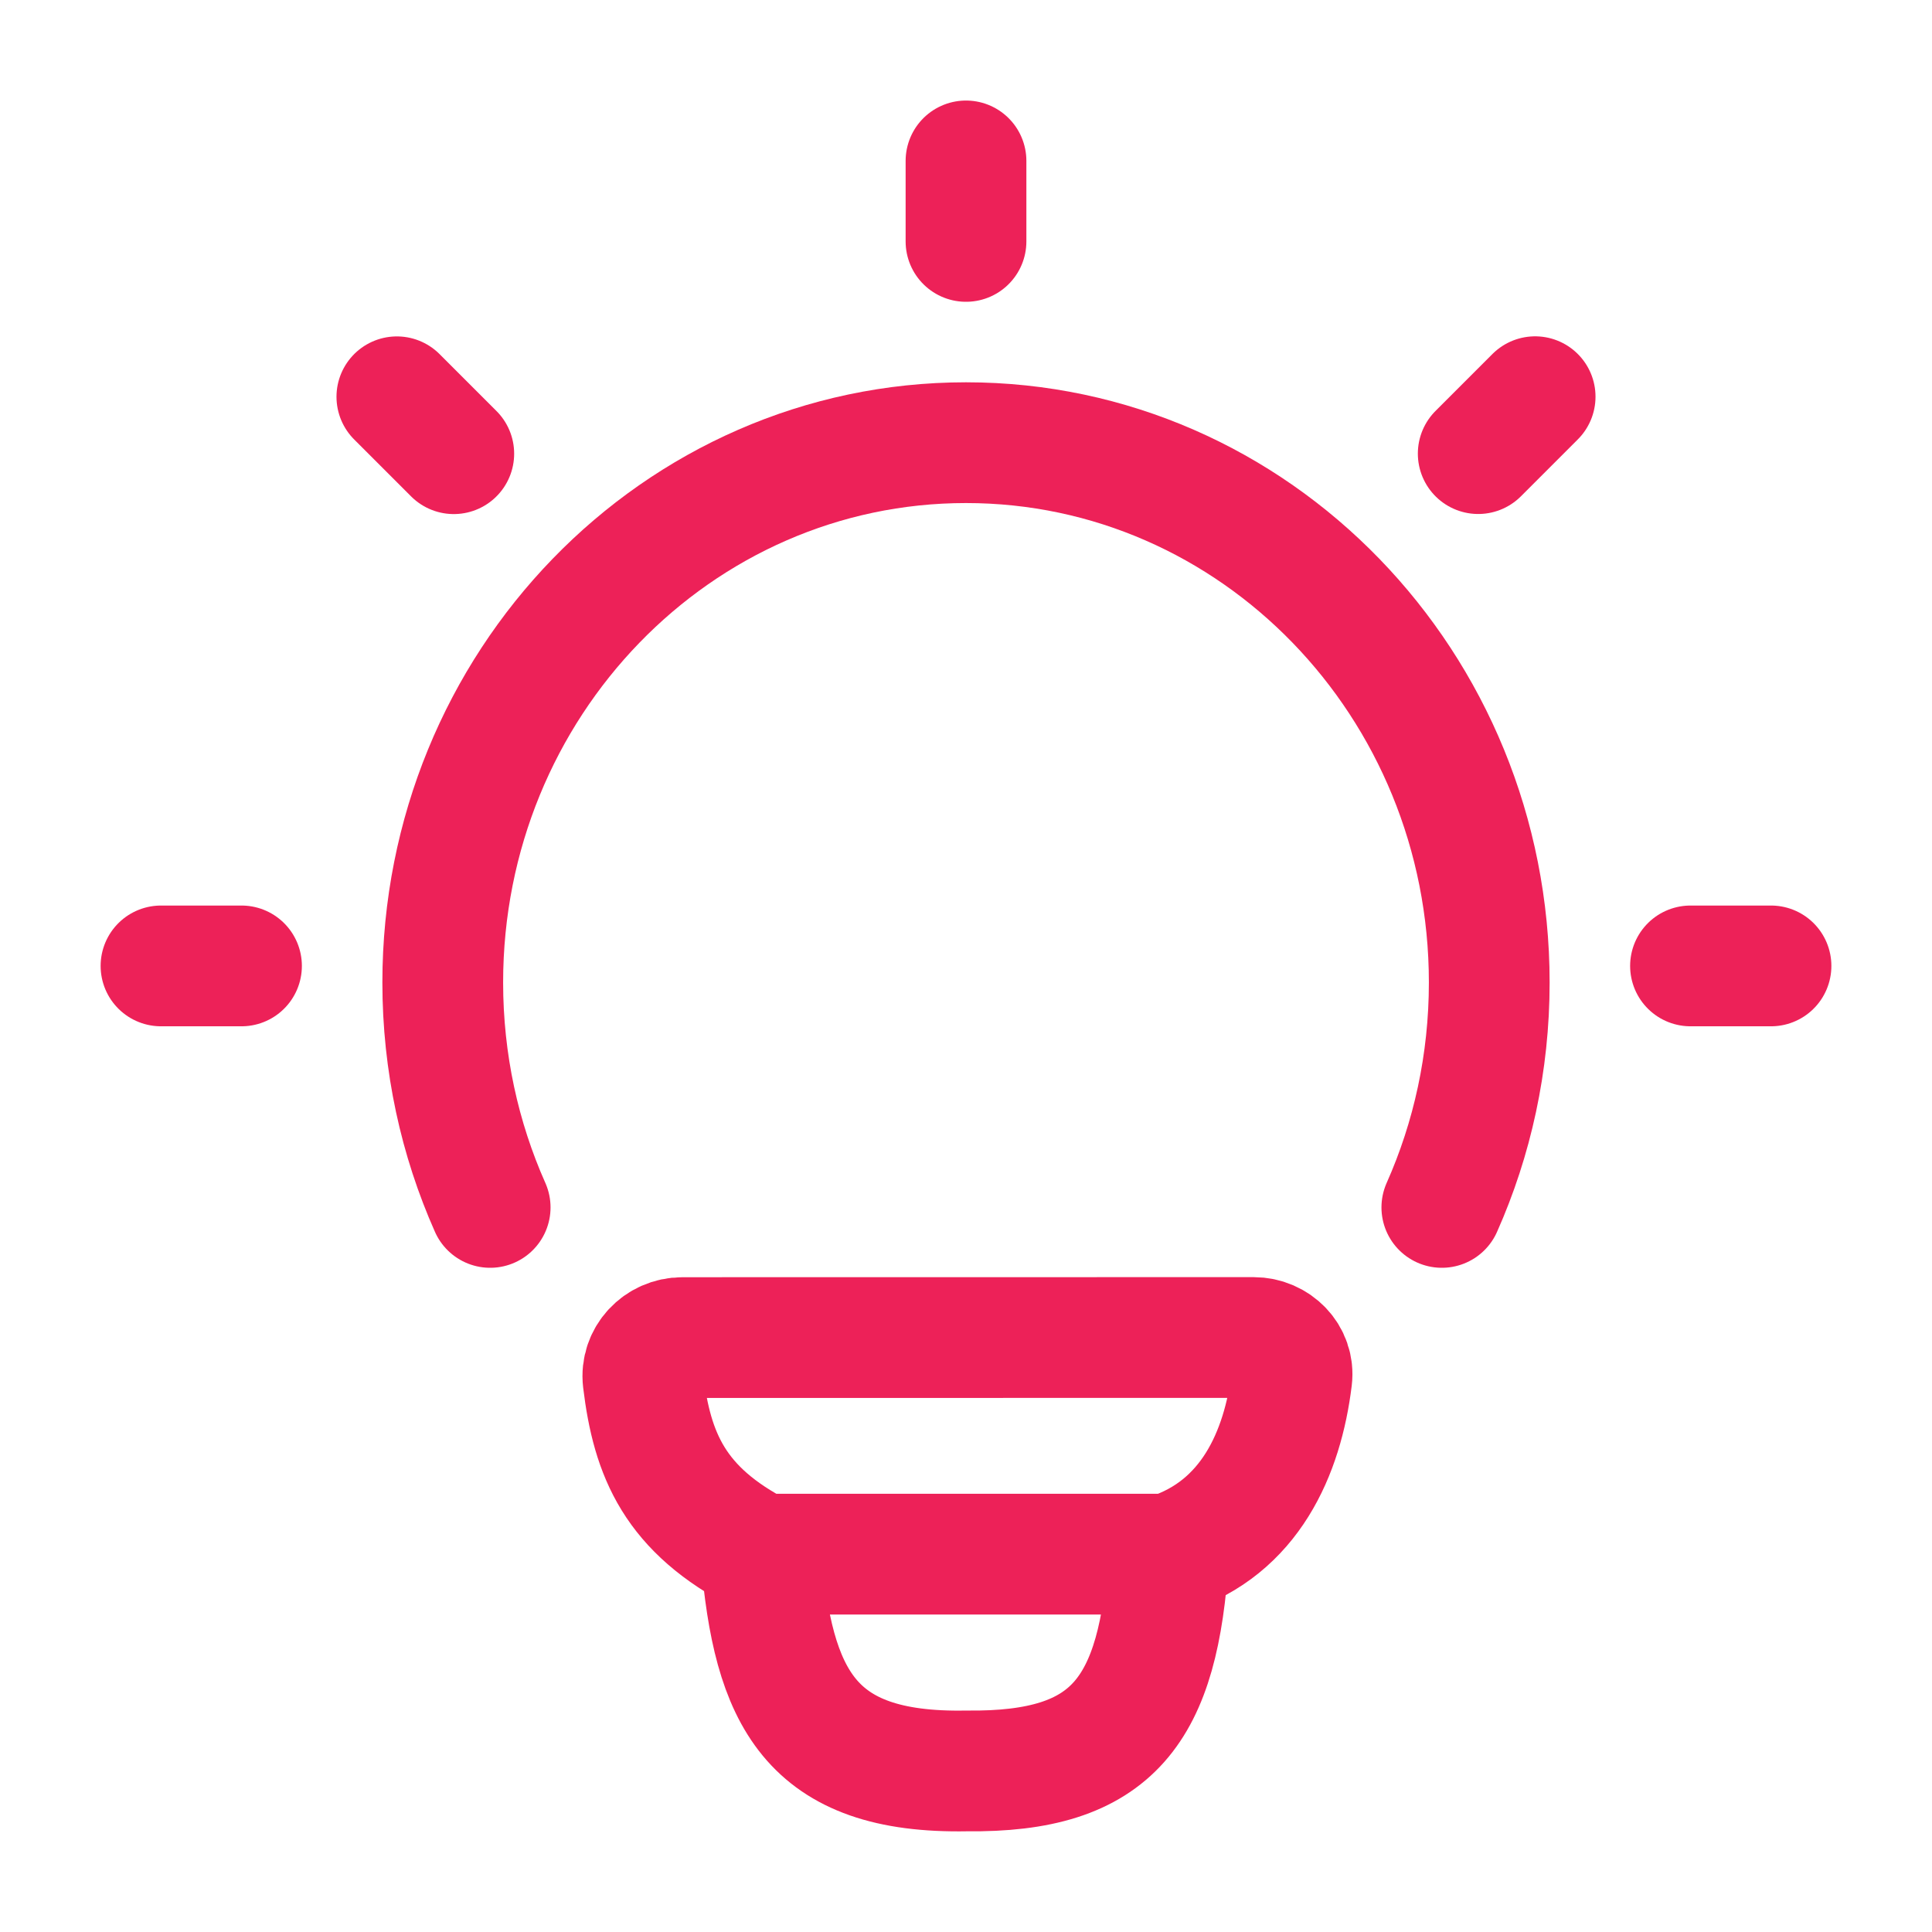 <svg width="24" height="24" viewBox="0 0 24 24" fill="none" xmlns="http://www.w3.org/2000/svg">
<path d="M6.089 14.999C5.711 14.149 5.5 13.202 5.5 12.205C5.5 8.502 8.41 5.499 12 5.499C15.59 5.499 18.5 8.502 18.5 12.205C18.5 13.202 18.289 14.149 17.911 14.999" stroke="#ED2158" stroke-width="1.5" stroke-linecap="round"/>
<path d="M12 1.999V2.999" stroke="#ED2158" stroke-width="1.5" stroke-linecap="round" stroke-linejoin="round"/>
<path d="M22 11.999H21" stroke="#ED2158" stroke-width="1.5" stroke-linecap="round" stroke-linejoin="round"/>
<path d="M3 11.999H2" stroke="#ED2158" stroke-width="1.5" stroke-linecap="round" stroke-linejoin="round"/>
<path d="M19.07 4.928L18.363 5.635" stroke="#ED2158" stroke-width="1.5" stroke-linecap="round" stroke-linejoin="round"/>
<path d="M5.637 5.636L4.93 4.929" stroke="#ED2158" stroke-width="1.5" stroke-linecap="round" stroke-linejoin="round"/>
<path d="M14.517 19.306C15.527 18.979 15.933 18.054 16.047 17.124C16.081 16.846 15.852 16.615 15.572 16.615L8.477 16.616C8.187 16.616 7.955 16.861 7.989 17.149C8.101 18.077 8.383 18.756 9.453 19.306M14.517 19.306C14.517 19.306 9.63 19.306 9.453 19.306M14.517 19.306C14.396 21.251 13.834 22.021 12.007 21.999C10.053 22.035 9.603 21.083 9.453 19.306" stroke="#ED2158" stroke-width="1.5" stroke-linecap="round" stroke-linejoin="round"/>
</svg>
